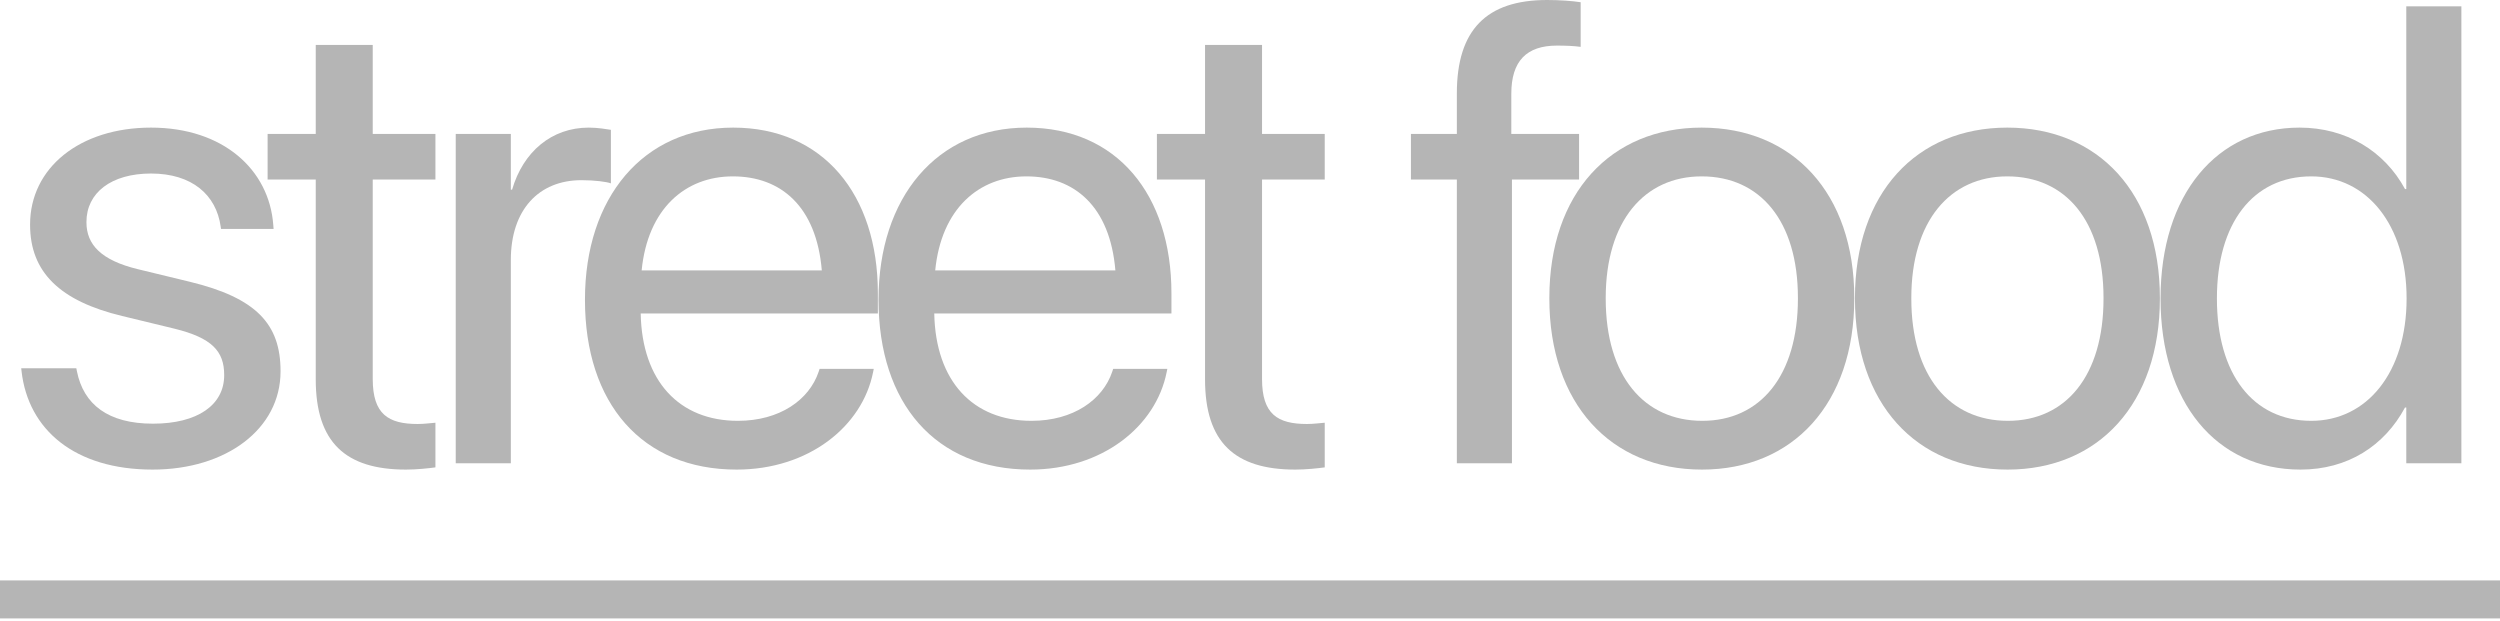 <?xml version="1.0" encoding="UTF-8"?> <svg xmlns="http://www.w3.org/2000/svg" width="515" height="128" viewBox="0 0 515 128" fill="none"> <path d="M31.441 96.736C46.574 96.736 57.793 88.386 57.793 76.514V76.449C57.793 66.795 52.836 61.381 39.138 58.054L28.375 55.445C20.873 53.619 17.808 50.422 17.808 45.791V45.726C17.808 39.725 22.896 35.746 31.114 35.746C39.529 35.746 44.552 40.116 45.465 46.704L45.53 47.161H56.358L56.293 46.313C55.445 34.963 45.987 26.288 31.114 26.288C16.438 26.288 6.197 34.572 6.197 46.248V46.313C6.197 56.097 12.394 62.033 25.179 65.099L35.941 67.708C43.639 69.6 46.182 72.34 46.182 77.232V77.297C46.182 83.429 40.703 87.277 31.506 87.277C22.243 87.277 17.221 83.298 15.851 76.514L15.72 75.862H4.37L4.436 76.449C5.805 88.582 15.459 96.736 31.441 96.736Z" fill="#B5B5B5"></path> <path d="M83.632 96.736C85.85 96.736 88.263 96.475 89.698 96.279V87.082C88.72 87.147 87.415 87.342 86.046 87.342C79.979 87.342 76.783 85.32 76.783 78.08V36.985H89.698V27.592H76.783V9.263H65.042V27.592H55.127V36.985H65.042V78.145C65.042 91.126 71.173 96.736 83.632 96.736Z" fill="#B5B5B5"></path> <path d="M93.881 95.431H105.231V53.553C105.231 43.247 110.971 37.116 119.777 37.116C122.517 37.116 124.93 37.442 125.844 37.768V26.744C124.93 26.614 123.234 26.288 121.277 26.288C113.646 26.288 107.775 31.245 105.492 39.072H105.231V27.592H93.881V95.431Z" fill="#B5B5B5"></path> <path d="M151.747 96.736C166.555 96.736 177.644 87.864 179.861 76.645L179.992 75.993H168.838L168.642 76.579C166.685 82.385 160.619 86.69 152.008 86.69C139.941 86.69 132.244 78.536 131.983 64.577H180.84V60.403C180.84 40.051 169.555 26.288 151.03 26.288C132.505 26.288 120.503 40.703 120.503 61.707V61.772C120.503 83.103 132.244 96.736 151.747 96.736ZM150.965 36.333C160.88 36.333 168.185 42.53 169.294 55.706H132.179C133.418 43.051 141.115 36.333 150.965 36.333Z" fill="#B5B5B5"></path> <path d="M212.223 96.736C227.03 96.736 238.119 87.864 240.337 76.645L240.468 75.993H229.313L229.118 76.579C227.161 82.385 221.094 86.69 212.484 86.69C200.417 86.69 192.72 78.536 192.459 64.577H241.316V60.403C241.316 40.051 230.031 26.288 211.506 26.288C192.98 26.288 180.978 40.703 180.978 61.707V61.772C180.978 83.103 192.719 96.736 212.223 96.736ZM211.44 36.333C221.355 36.333 228.661 42.53 229.77 55.706H192.654C193.894 43.051 201.591 36.333 211.44 36.333Z" fill="#B5B5B5"></path> <path d="M266.828 96.736C269.046 96.736 271.459 96.475 272.895 96.279V87.082C271.916 87.147 270.611 87.342 269.242 87.342C263.175 87.342 259.979 85.32 259.979 78.08V36.985H272.895V27.592H259.979V9.263H248.238V27.592H238.323V36.985H248.238V78.145C248.238 91.126 254.369 96.736 266.828 96.736Z" fill="#B5B5B5"></path> <path d="M300.111 95.431H311.461V36.985H325.29V27.592H311.33V19.308C311.33 12.589 314.461 9.393 320.723 9.393C322.485 9.393 324.246 9.458 325.616 9.654V0.457C323.92 0.196 321.245 0 318.701 0C306.177 0 300.111 6.197 300.111 19.243V27.592H290.653V36.985H300.111V95.431Z" fill="#B5B5B5"></path> <path d="M350.606 96.736C369.327 96.736 381.982 83.168 381.982 61.511V61.381C381.982 39.725 369.262 26.288 350.541 26.288C331.82 26.288 319.166 39.79 319.166 61.381V61.511C319.166 83.103 331.755 96.736 350.606 96.736ZM350.672 86.69C338.669 86.69 330.777 77.493 330.777 61.511V61.381C330.777 45.53 338.735 36.333 350.541 36.333C362.543 36.333 370.371 45.465 370.371 61.381V61.511C370.371 77.427 362.609 86.69 350.672 86.69Z" fill="#B5B5B5"></path> <path d="M413.561 96.736C432.282 96.736 444.936 83.168 444.936 61.511V61.381C444.936 39.725 432.216 26.288 413.496 26.288C394.775 26.288 382.12 39.79 382.12 61.381V61.511C382.12 83.103 394.709 96.736 413.561 96.736ZM413.626 86.69C401.624 86.69 393.731 77.493 393.731 61.511V61.381C393.731 45.53 401.689 36.333 413.496 36.333C425.498 36.333 433.325 45.465 433.325 61.381V61.511C433.325 77.427 425.563 86.69 413.626 86.69Z" fill="#B5B5B5"></path> <path d="M473.906 96.736C483.625 96.736 491.192 91.843 495.432 83.951H495.693V95.431H507.043V1.305H495.693V38.942H495.432C491.192 31.114 483.299 26.288 473.71 26.288C456.685 26.288 445.074 40.051 445.074 61.446V61.511C445.074 82.907 456.555 96.736 473.906 96.736ZM476.124 86.69C464.122 86.69 456.685 77.101 456.685 61.511V61.446C456.685 45.987 464.122 36.333 476.124 36.333C487.539 36.333 495.758 46.313 495.758 61.446V61.511C495.758 76.71 487.604 86.69 476.124 86.69Z" fill="#B5B5B5"></path> <path d="M0 119.566H515.001V127.393H0V119.566Z" fill="#B5B5B5"></path> </svg> 